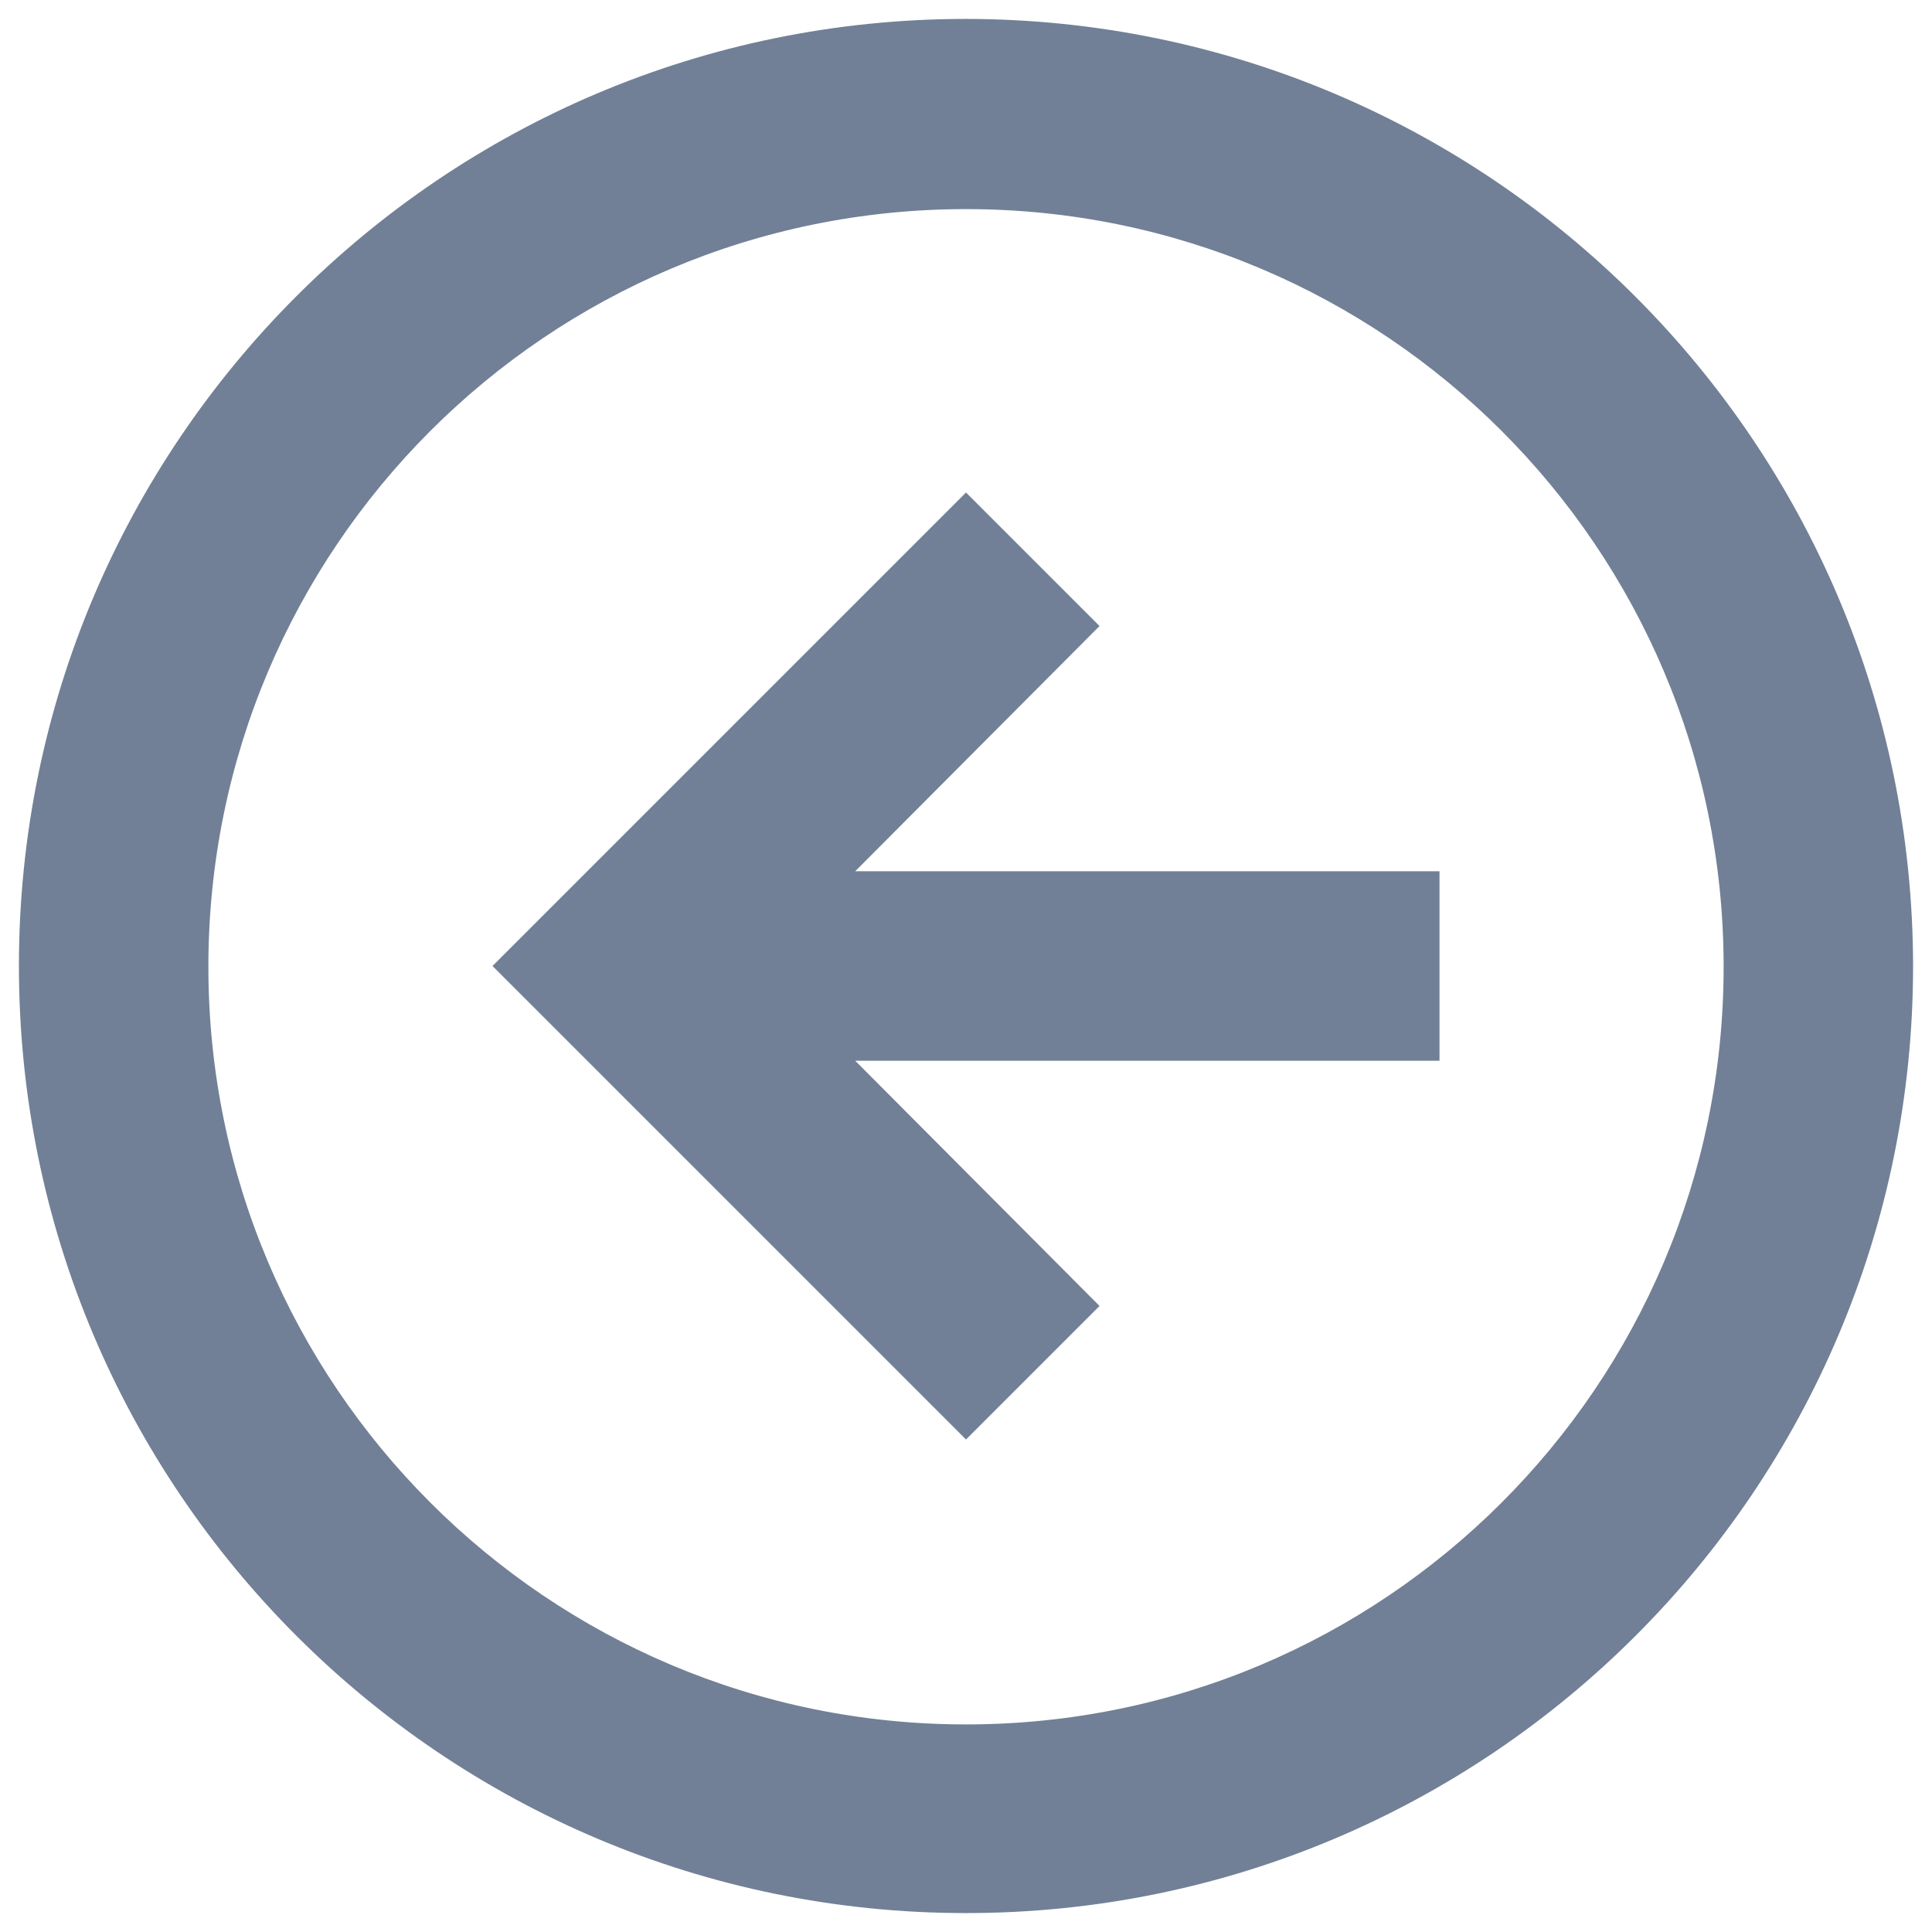 <svg width="34" height="34" viewBox="0 0 34 34" fill="none" xmlns="http://www.w3.org/2000/svg">
<path d="M33.667 17C33.667 26.205 26.205 33.667 17 33.667C7.795 33.667 0.333 26.205 0.333 17C0.333 7.795 7.795 0.333 17 0.333C26.201 0.343 33.657 7.799 33.667 17ZM30.333 17.027V17C30.326 9.639 24.355 3.676 16.993 3.68C9.632 3.684 3.667 9.652 3.667 17.013C3.667 24.375 9.632 30.343 16.993 30.347C24.355 30.35 30.326 24.388 30.333 17.027ZM25.333 15.333V18.667H15.05L19.35 22.983L17 25.333L8.667 17L17 8.667L19.35 11.017L15.05 15.333H25.333Z" fill="#718096"/>
</svg>
